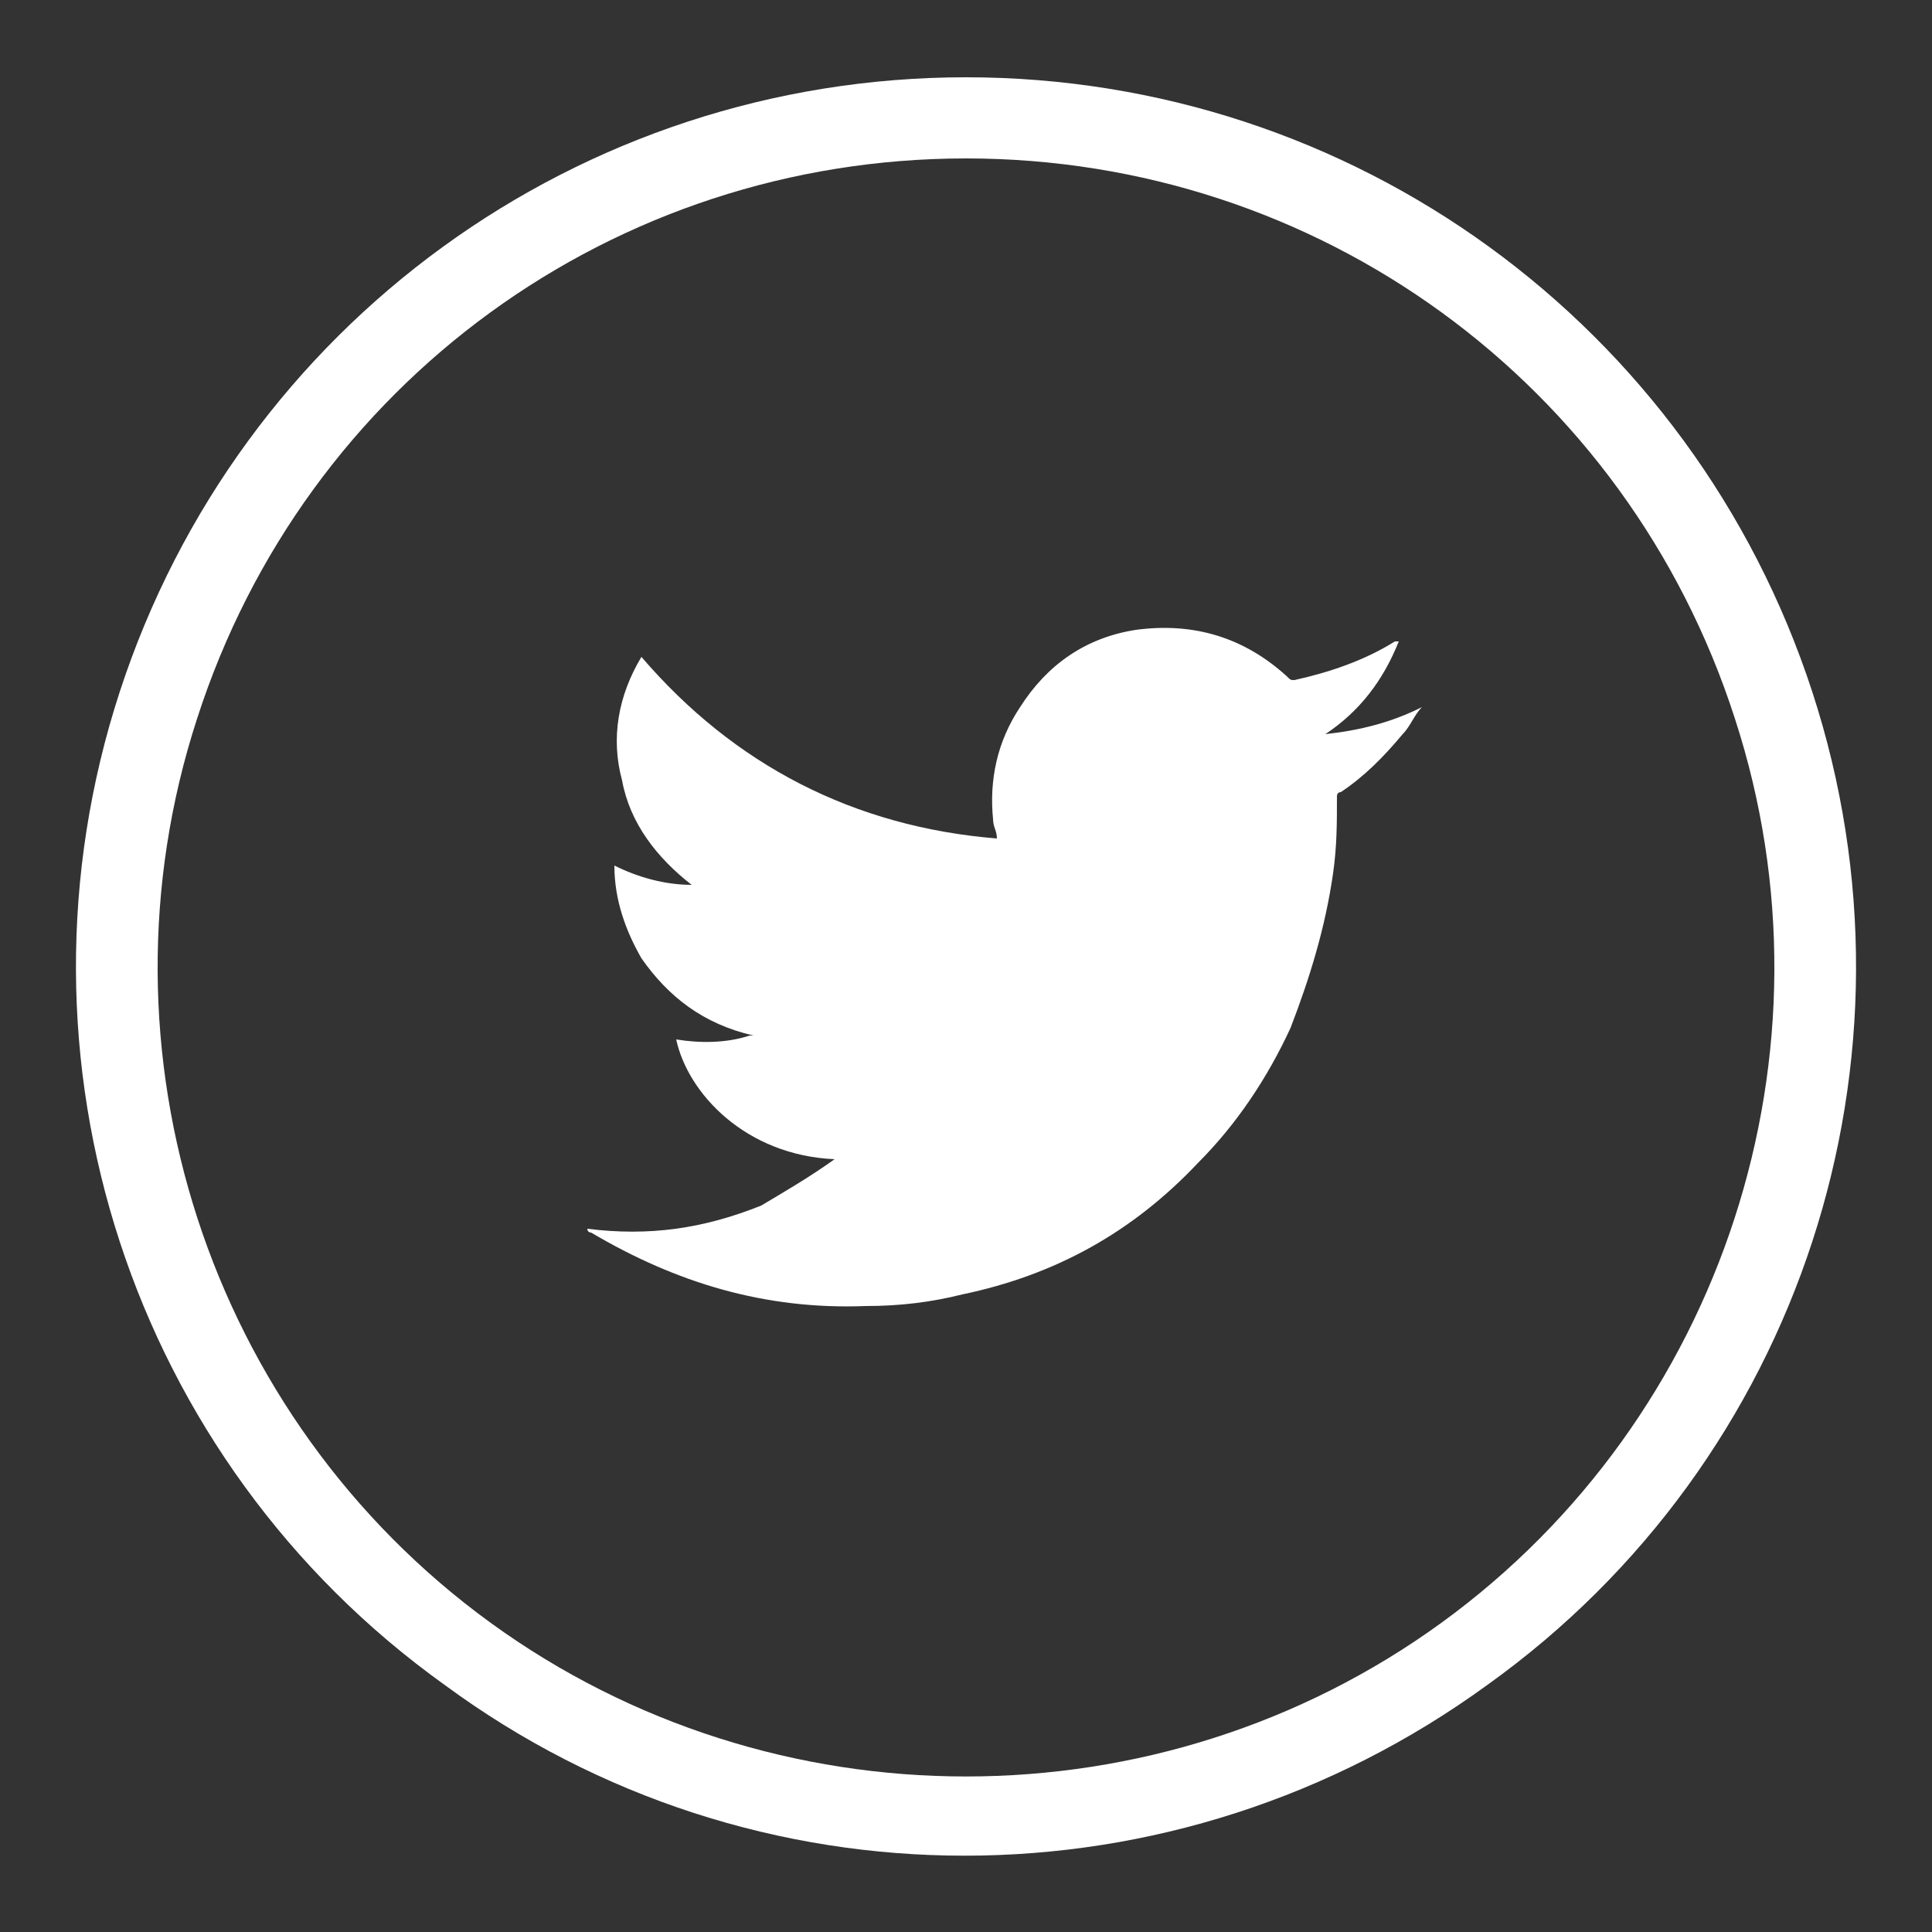 <?xml version="1.0" encoding="UTF-8"?>
<!-- Generator: Adobe Illustrator 24.0.2, SVG Export Plug-In . SVG Version: 6.00 Build 0)  -->
<svg xmlns="http://www.w3.org/2000/svg" xmlns:xlink="http://www.w3.org/1999/xlink" version="1.1" id="Capa_1" x="0px" y="0px" viewBox="0 0 50 50" style="enable-background:new 0 0 50 50;" xml:space="preserve">
<rect x="0" y="0" width="50" height="50" fill="#333333" stroke="none"/>
<style type="text/css">
	.st0{fill:#FFFFFF;}
	.st1{fill-rule:evenodd;clip-rule:evenodd;fill:#FFFFFF;}
</style>
<g id="XMLID_59_">
	<g id="XMLID_61_">
		<path id="XMLID_62_" class="st0" d="M46.9,17.9c3.1,9.5-0.3,19.9-8.4,25.7c-8.1,5.9-19,5.9-27,0C3.4,37.8,0,27.4,3.1,17.9    C6.2,8.4,15,2,25,2C35,2,43.8,8.4,46.9,17.9z M25,4.1c-9.1,0-17.1,5.8-19.9,14.5c-2.8,8.6,0.3,18.1,7.6,23.4    c7.3,5.3,17.3,5.3,24.6,0c7.3-5.3,10.4-14.8,7.6-23.4C42.1,9.9,34.1,4.1,25,4.1z"></path>
	</g>
	<path id="XMLID_60_" class="st1" d="M21.6,30c-2.3-0.1-3.8-1.7-4.1-3.1c0.6,0.1,1.3,0.1,1.9-0.1c0,0,0,0,0.1,0   c-1.3-0.3-2.2-1-2.9-2c-0.4-0.7-0.7-1.5-0.7-2.4c0.6,0.3,1.3,0.5,2,0.5c-0.9-0.7-1.6-1.6-1.8-2.7c-0.3-1.1-0.1-2.2,0.5-3.2   c2.4,2.8,5.5,4.4,9.2,4.7c0-0.2-0.1-0.3-0.1-0.5c-0.1-1,0.1-2,0.7-2.9c0.7-1.1,1.7-1.8,3-2c1.5-0.2,2.8,0.2,3.9,1.2   c0.1,0.1,0.1,0.1,0.2,0.1c0.9-0.2,1.8-0.5,2.6-1c0,0,0,0,0.1,0c0,0,0,0,0,0c-0.4,1-1,1.8-1.9,2.4c0.9-0.1,1.7-0.3,2.5-0.7   c0,0,0,0,0,0c-0.2,0.2-0.3,0.5-0.5,0.7c-0.5,0.6-1,1.1-1.6,1.5c-0.1,0-0.1,0.1-0.1,0.1c0,0.7,0,1.3-0.1,2c-0.2,1.4-0.6,2.7-1.1,4   c-0.6,1.3-1.4,2.5-2.4,3.5c-1.7,1.8-3.7,2.9-6.1,3.4c-0.8,0.2-1.6,0.3-2.5,0.3c-2.6,0.1-4.9-0.6-7.1-1.9c0,0-0.1,0-0.1-0.1   c1.6,0.2,3,0,4.5-0.6C20.2,30.9,20.9,30.5,21.6,30z"></path>
</g>
</svg>
